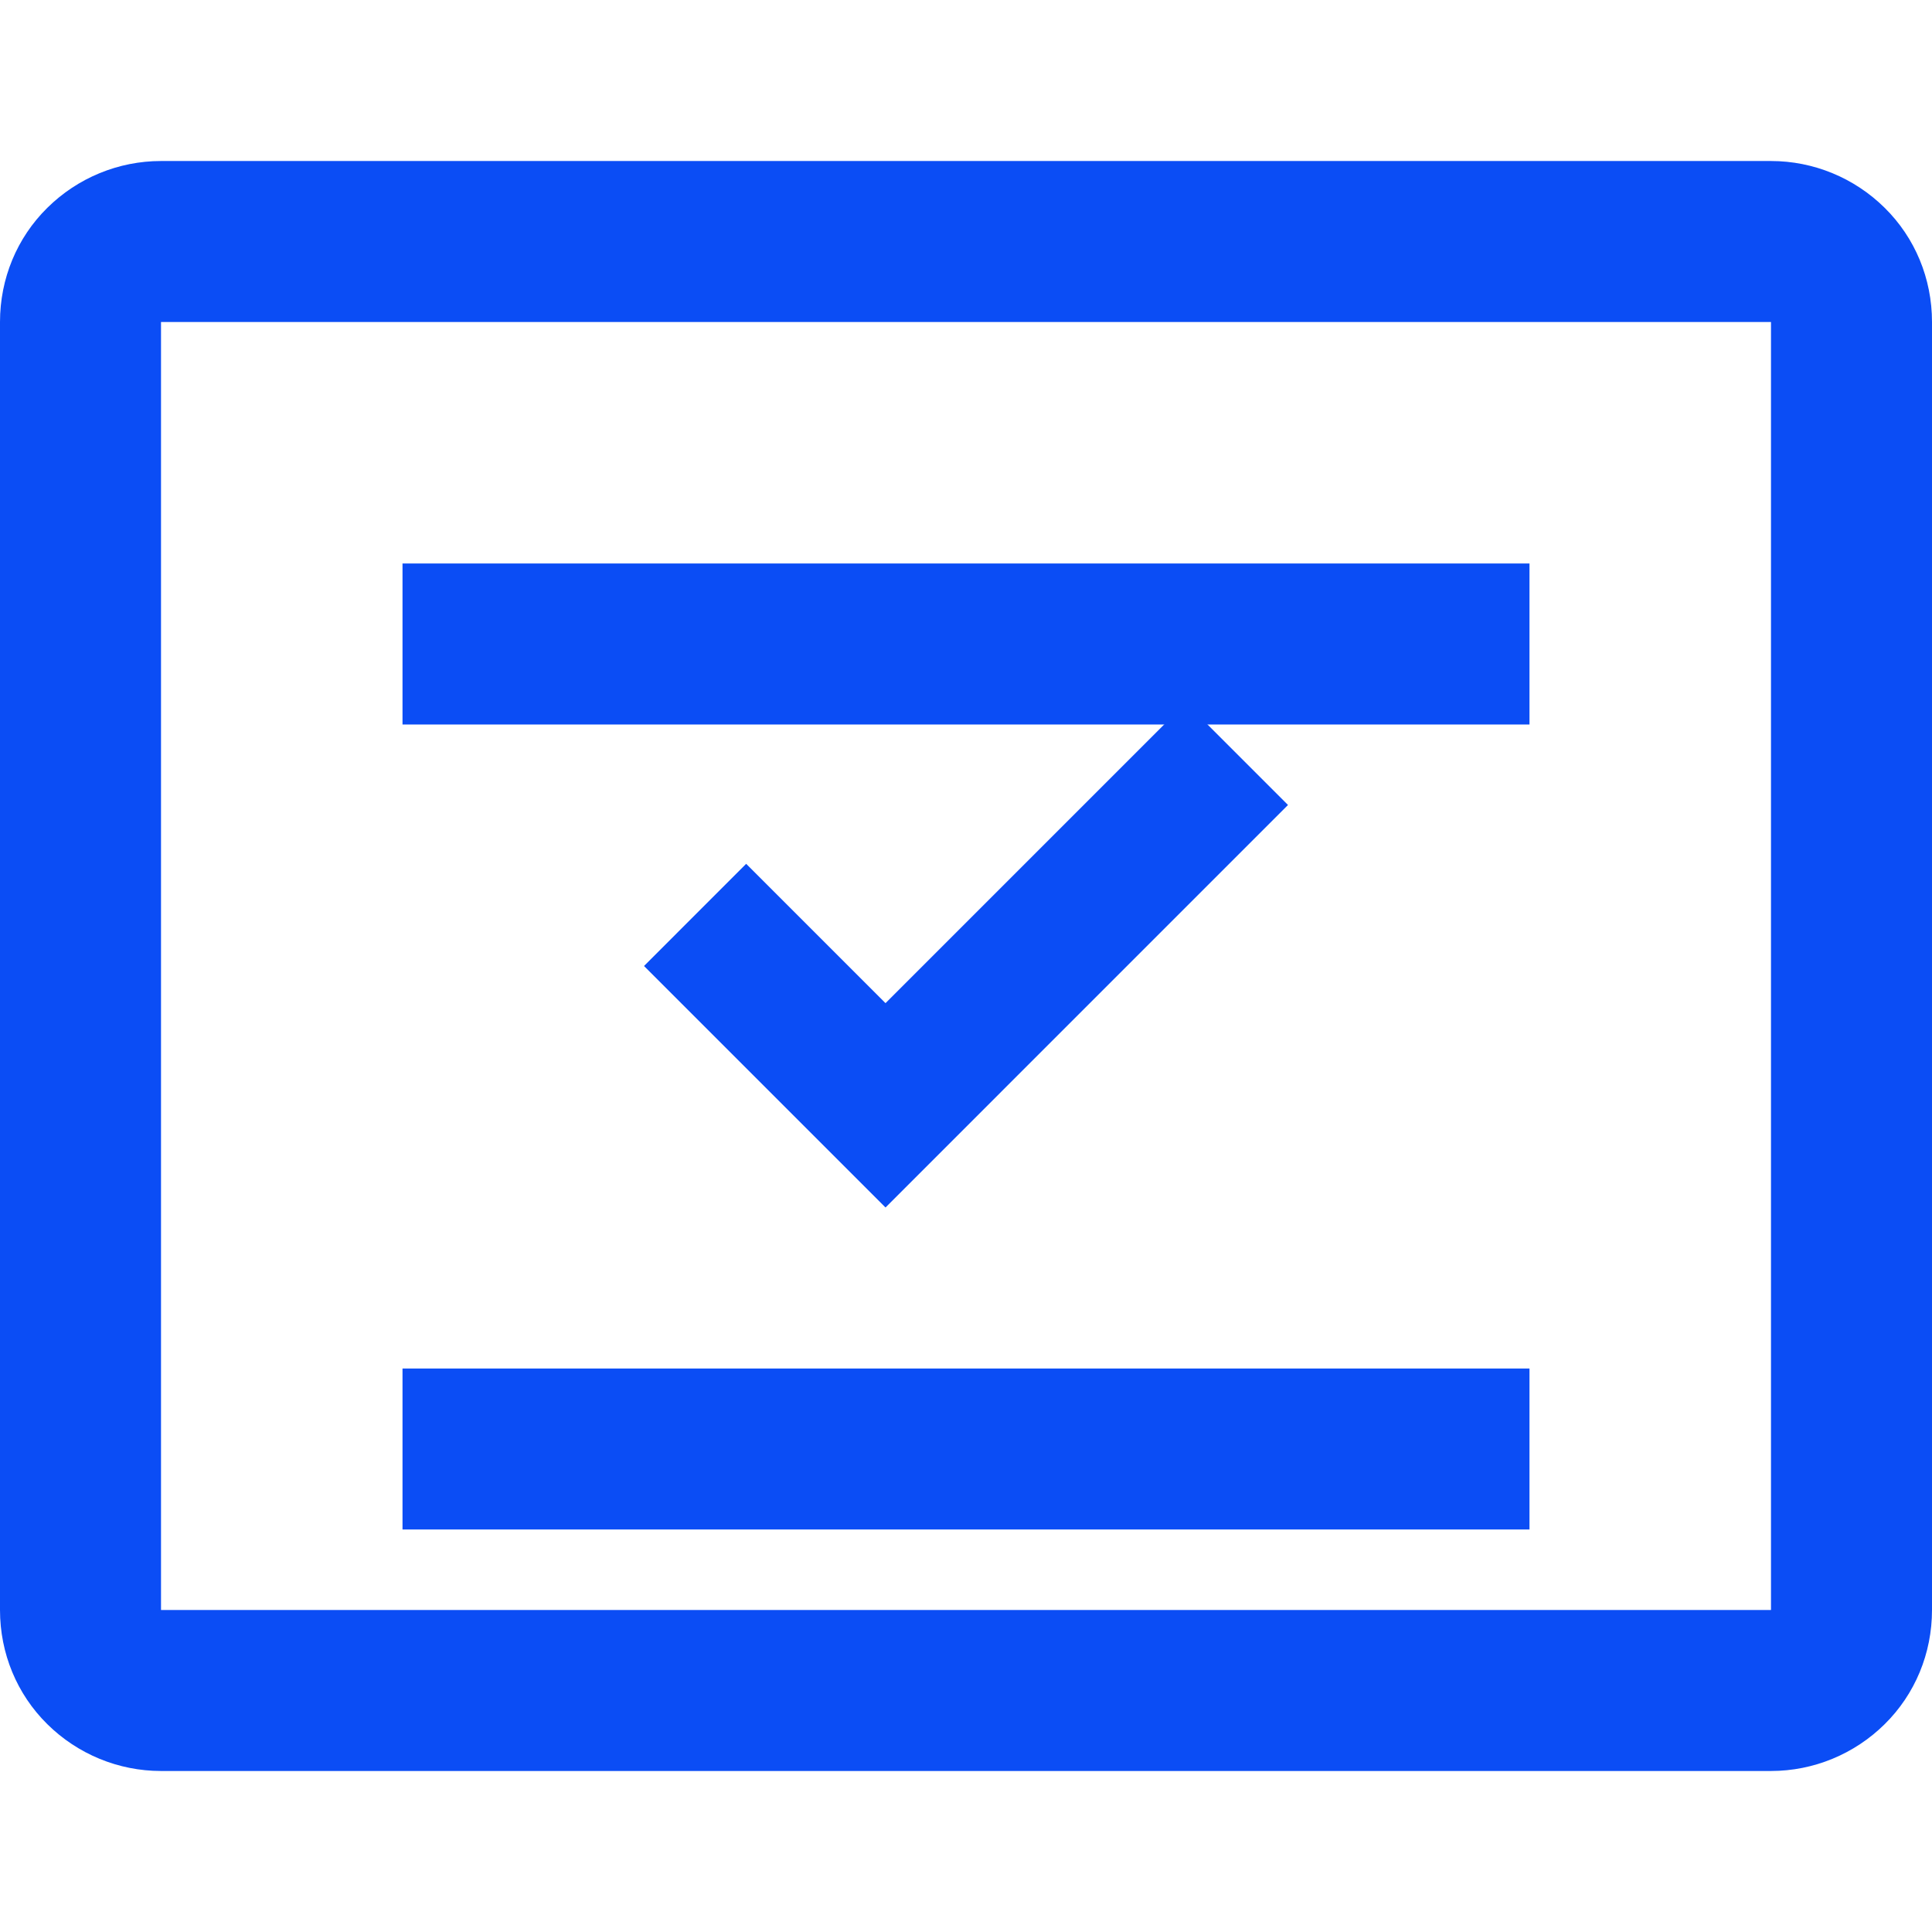 <svg xmlns="http://www.w3.org/2000/svg" width="65" height="65" viewBox="0 0 65 65" fill="none">
    <path d="M59.583 5.417H5.417C3.986 5.417 2.613 5.983 1.592 6.992C0.57 8 0 9.373 0 10.833V54.167C0 55.627 0.57 57 1.592 58.008C2.613 59.017 3.986 59.583 5.417 59.583H59.583C61.014 59.583 62.387 59.017 63.408 58.008C64.43 57 65 55.627 65 54.167V10.833C65 9.373 64.43 8 63.408 6.992C62.387 5.983 61.014 5.417 59.583 5.417ZM59.583 54.167H5.417V10.833H59.583V54.167Z" fill="#0B4DF5"/>
    <path d="M29.792 40.625L21.667 32.5L25.104 29.062L29.792 33.75L39.896 23.646L43.333 27.083L29.792 40.625Z" fill="#0B4DF5"/>
    <path d="M13.542 18.958H51.458V24.375H13.542V18.958ZM13.542 46.042H51.458V51.458H13.542V46.042Z" fill="#0B4DF5"/>
</svg>
